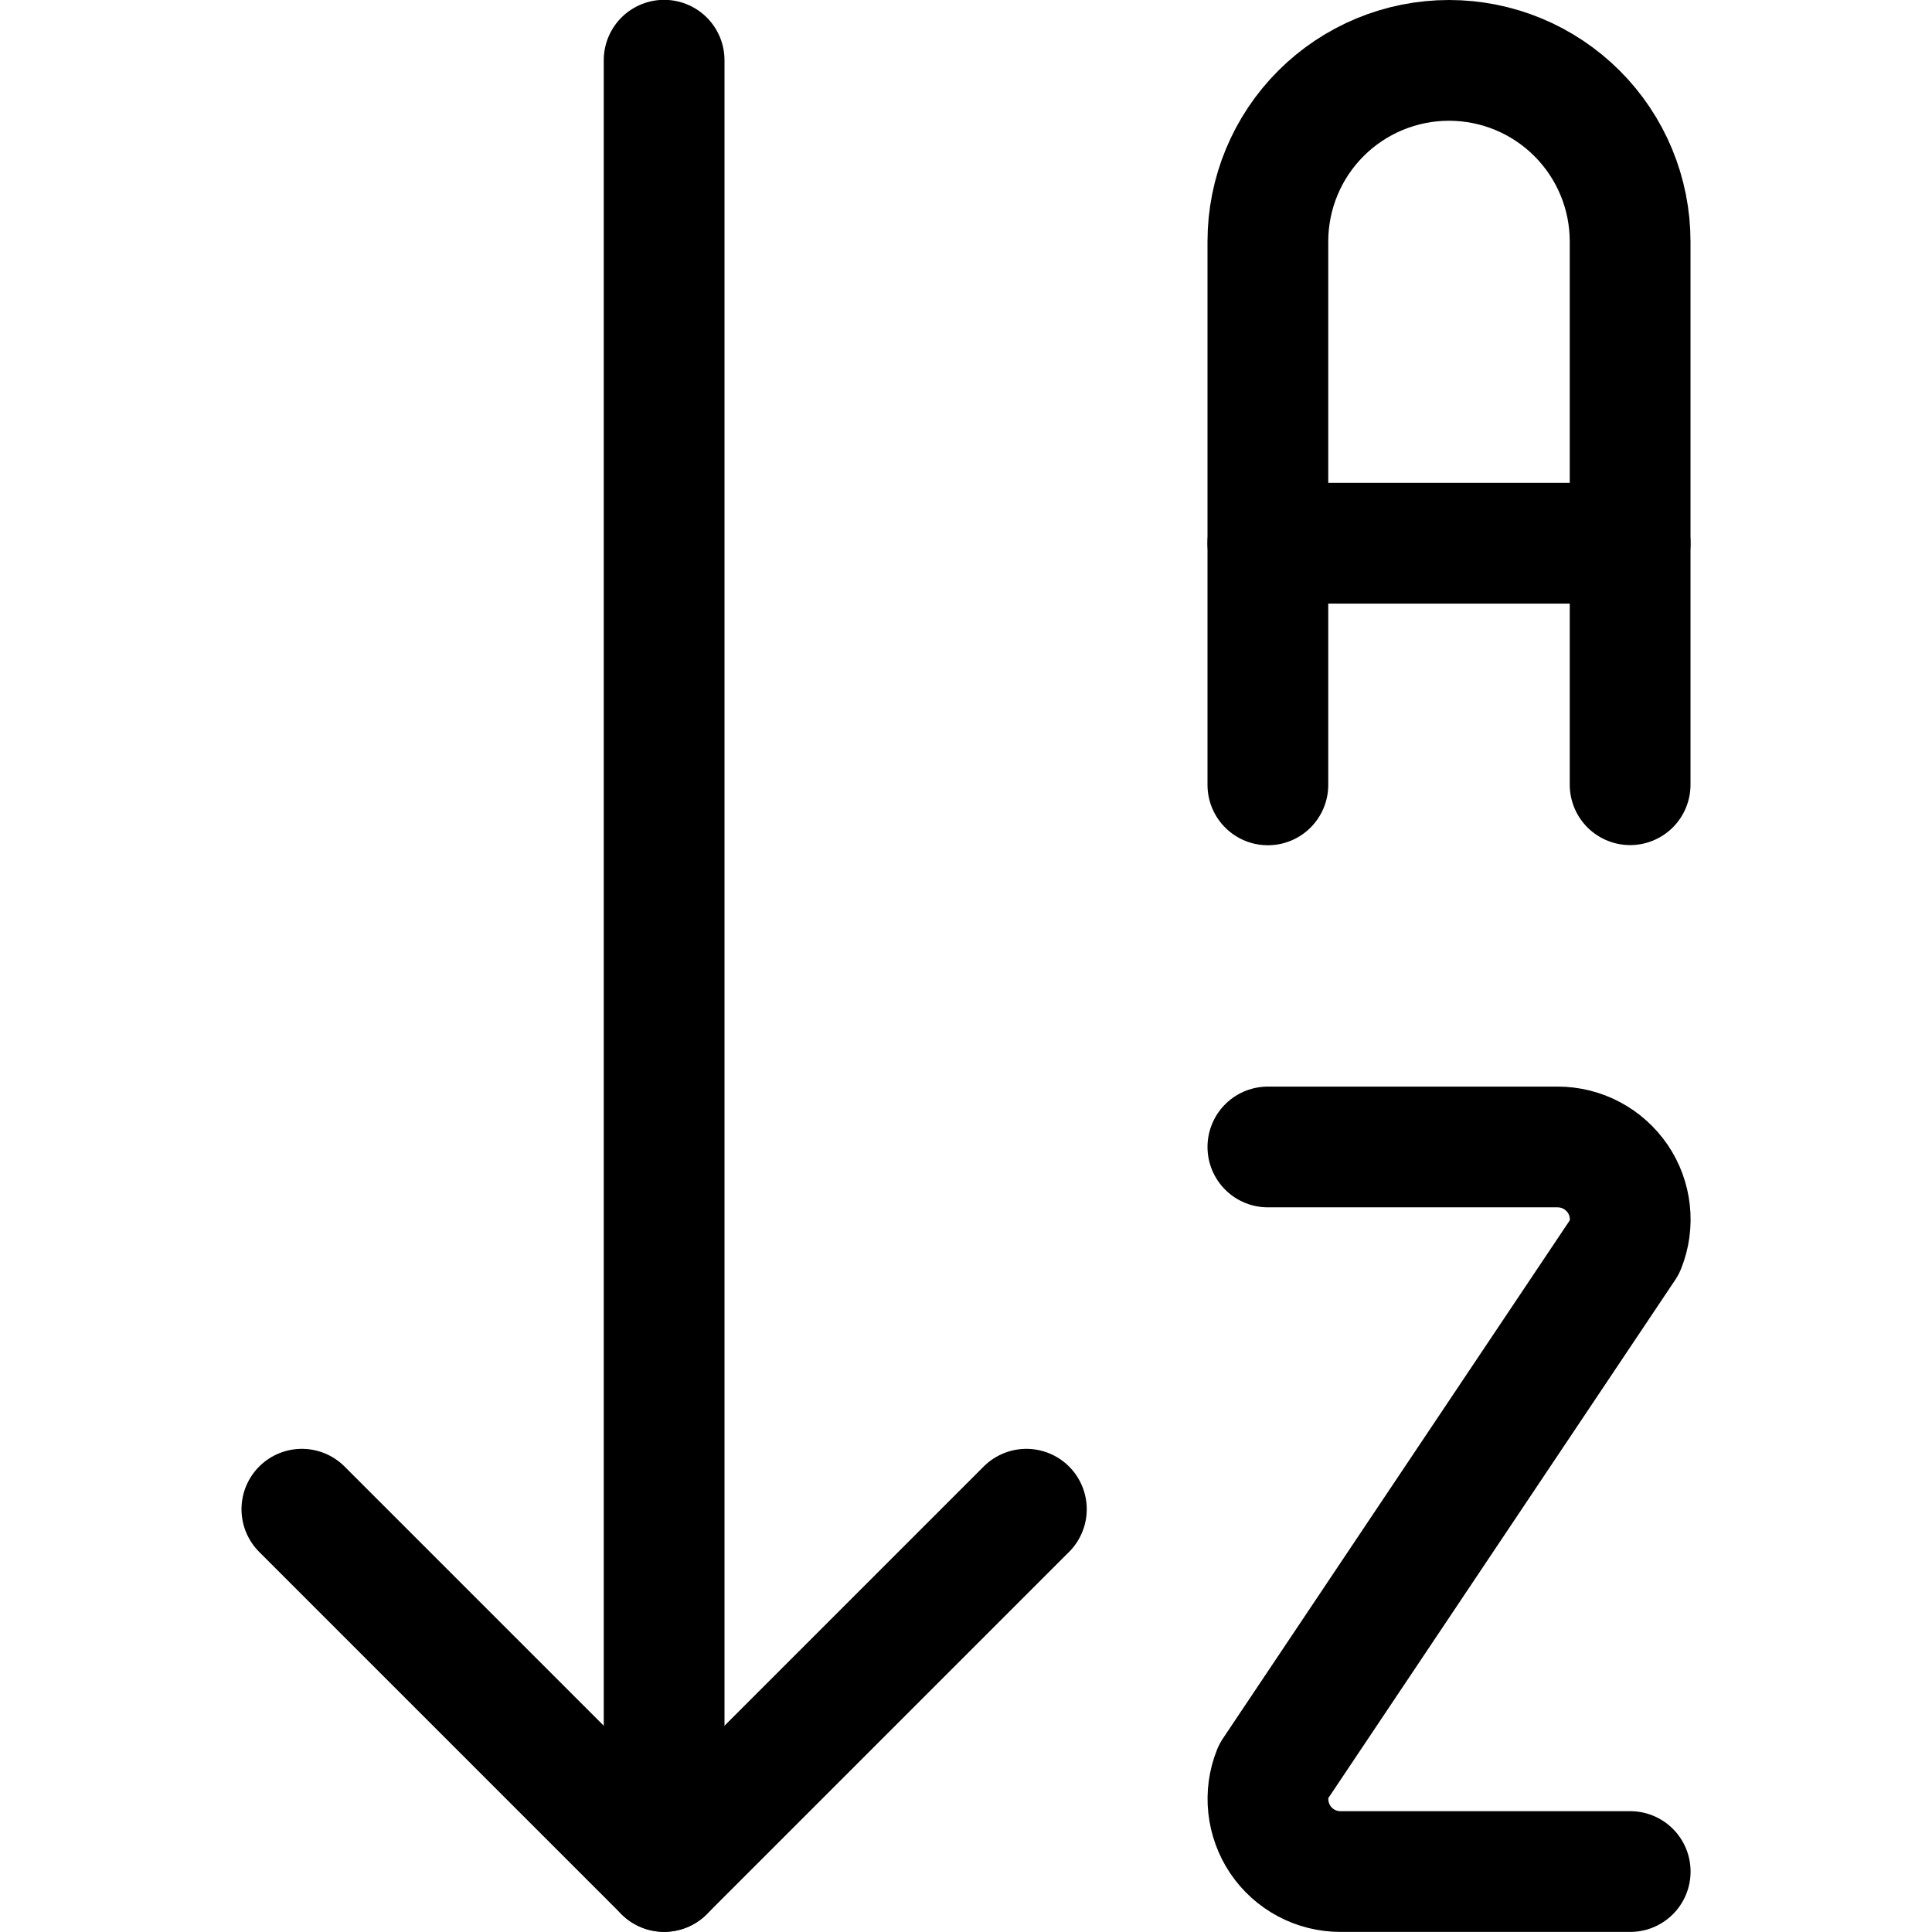 <svg xmlns="http://www.w3.org/2000/svg" fill="none" viewBox="0 0 24 24" id="Arrange-Letter--Streamline-Ultimate"><desc>Arrange Letter Streamline Icon: https://streamlinehq.com</desc><path stroke="#000000" stroke-linecap="round" stroke-linejoin="round" d="M8.25 23.248V0.748" stroke-width="1.5"></path><path stroke="#000000" stroke-linecap="round" stroke-linejoin="round" d="m3.75 18.748 4.5 4.5 4.5 -4.5" stroke-width="1.5"></path><path stroke="#000000" stroke-linecap="round" stroke-linejoin="round" d="M15.75 14.248h3.6c0.147 0 0.292 0.036 0.422 0.105 0.13 0.069 0.241 0.169 0.324 0.29 0.083 0.122 0.134 0.262 0.15 0.408 0.016 0.146 -0.004 0.294 -0.059 0.431l-4.372 6.531c-0.055 0.137 -0.075 0.285 -0.059 0.431 0.016 0.146 0.067 0.287 0.149 0.409 0.083 0.122 0.194 0.222 0.324 0.291 0.13 0.069 0.275 0.105 0.422 0.105h3.6" stroke-width="1.5"></path><path stroke="#000000" stroke-linecap="round" stroke-linejoin="round" d="M20.25 9.748V3c0 -0.597 -0.237 -1.169 -0.659 -1.591C19.169 0.987 18.597 0.75 18 0.75s-1.169 0.237 -1.591 0.659c-0.422 0.422 -0.659 0.994 -0.659 1.591v6.75" stroke-width="1.5"></path><path stroke="#000000" stroke-linecap="round" stroke-linejoin="round" d="M15.75 6.748h4.5" stroke-width="1.5"></path></svg>